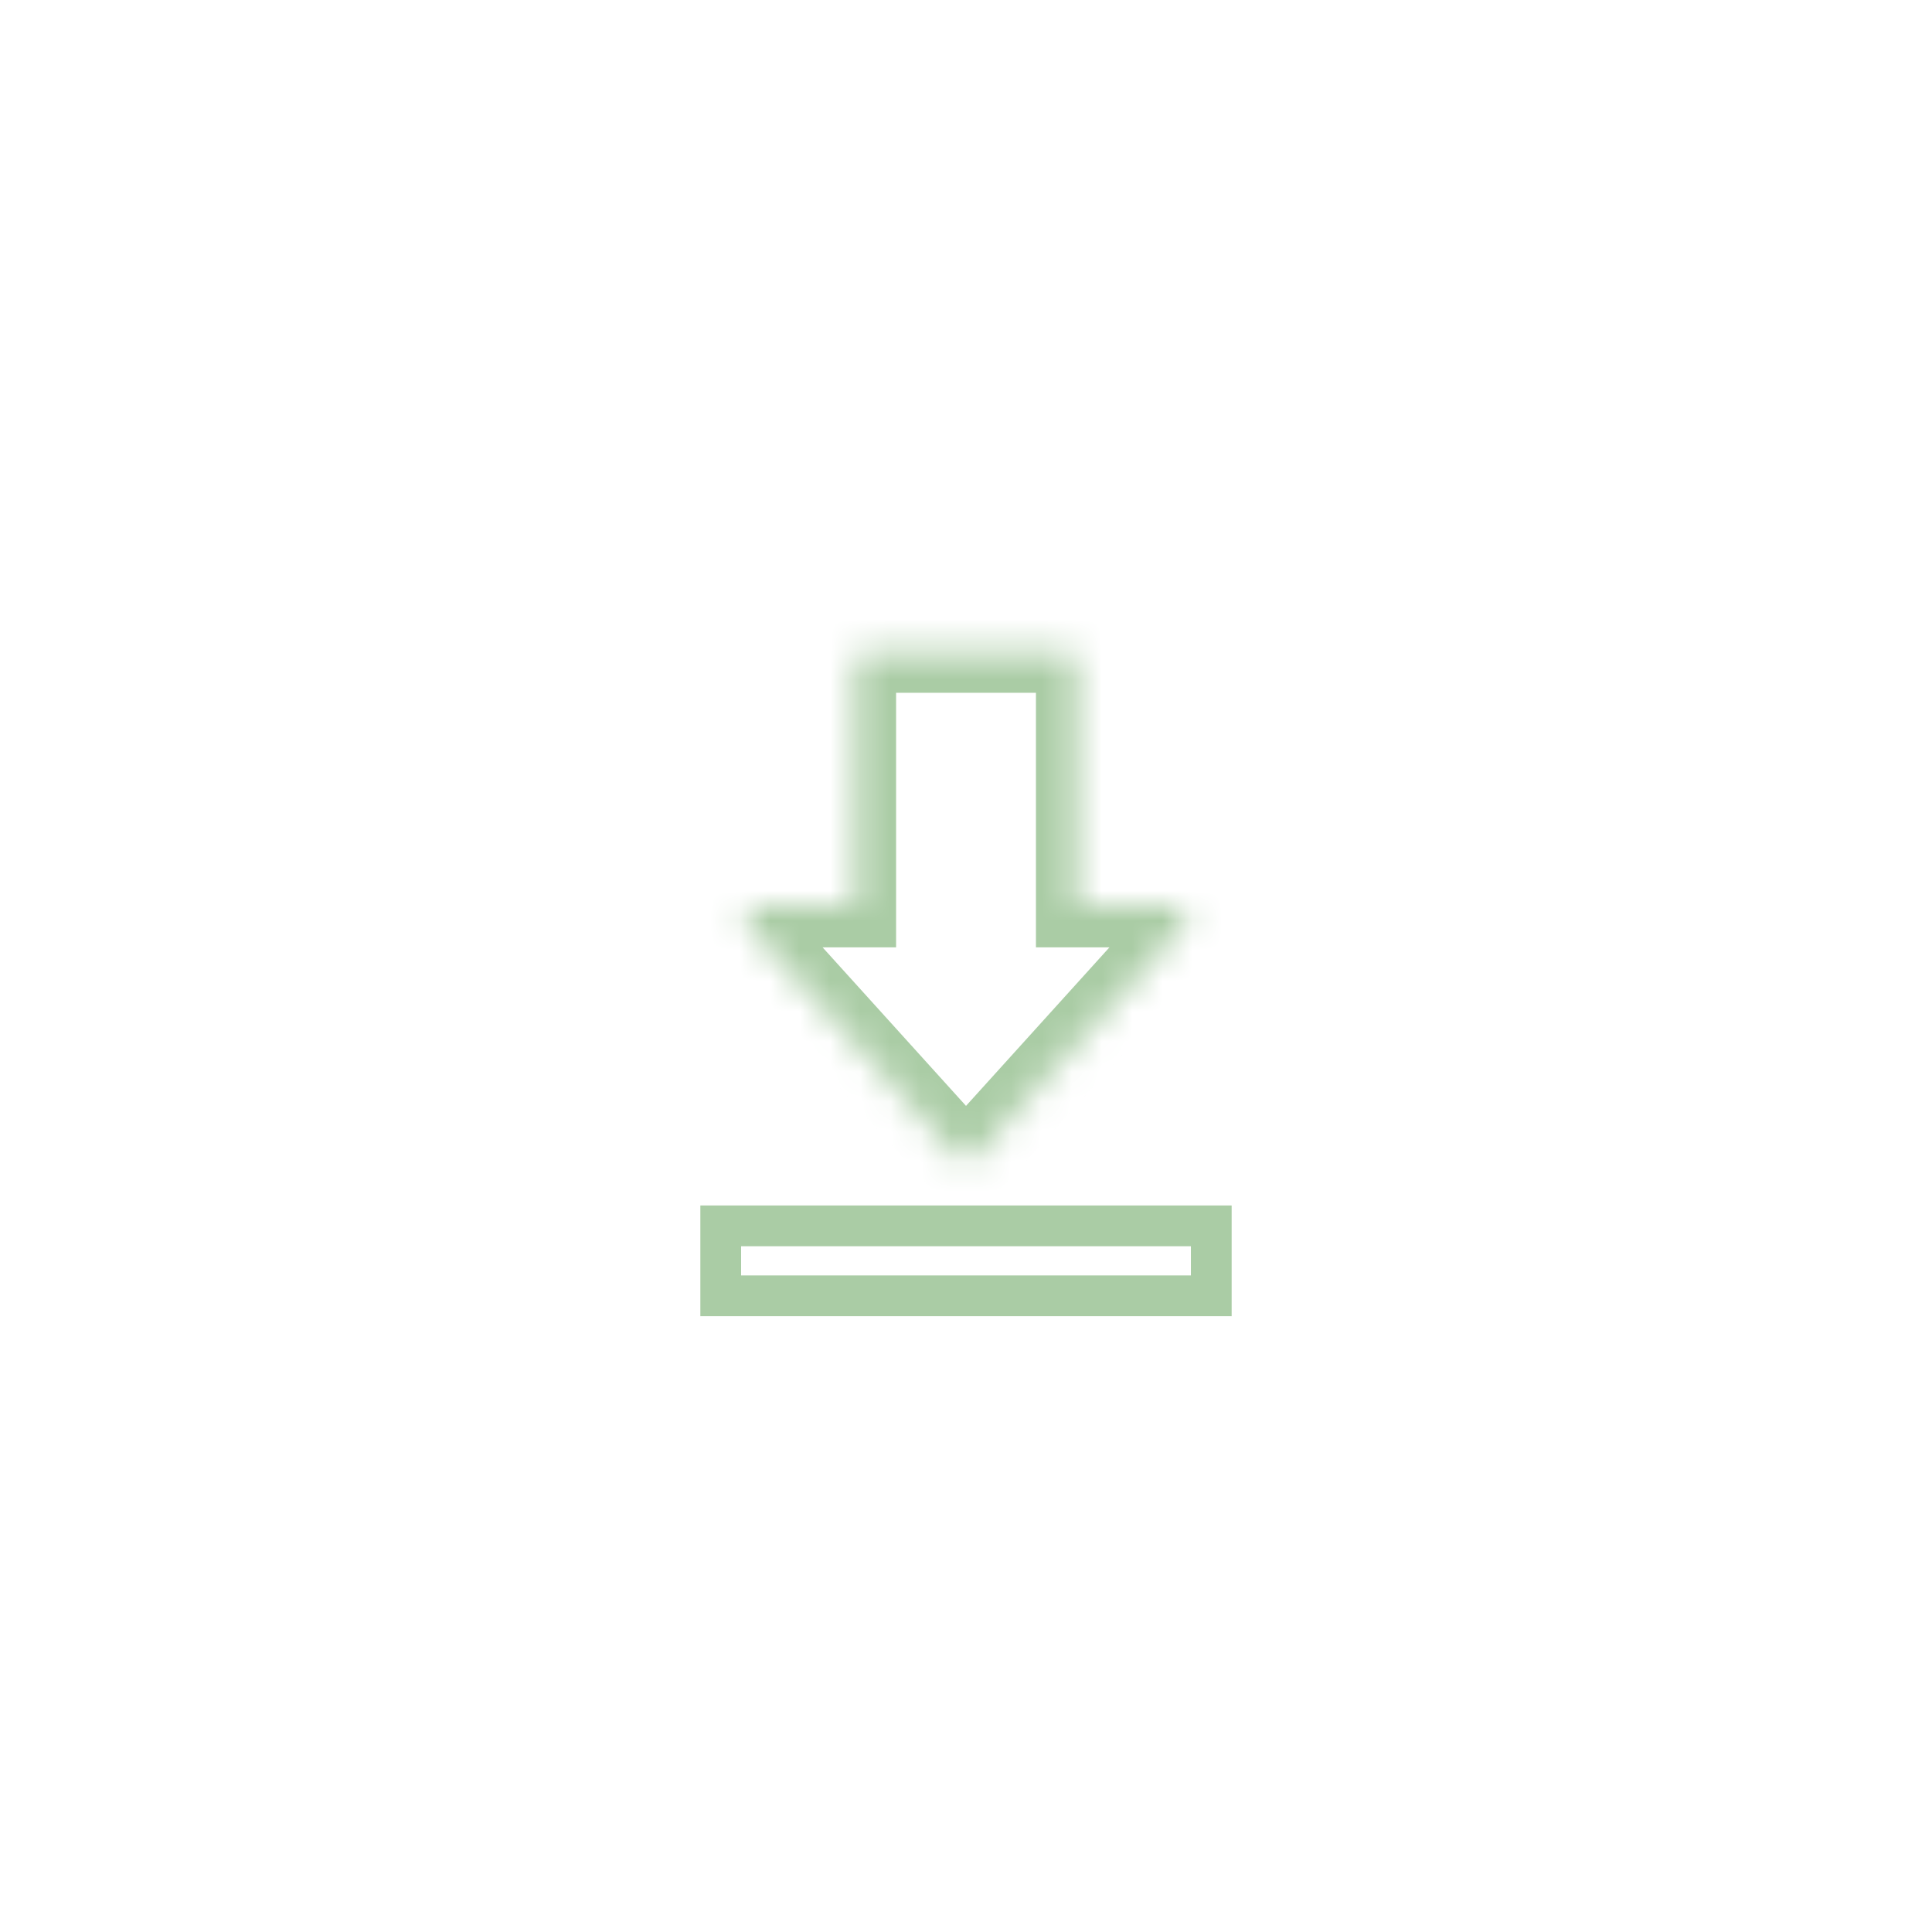 <svg width="64" height="64" viewBox="0 0 64 64" fill="none" xmlns="http://www.w3.org/2000/svg">
<g filter="url(#filter0_d_855_9)">
<circle cx="32" cy="28" r="24" fill="white"/>
<path d="M23.875 38.925V36.608H40.125V38.925H23.875Z" stroke="#AACCA5" stroke-width="1.35"/>
<mask id="path-3-inside-1_855_9" fill="white">
<path d="M31.729 34.346C31.763 34.384 31.805 34.414 31.852 34.435C31.899 34.456 31.949 34.467 32.001 34.467C32.052 34.467 32.103 34.456 32.149 34.435C32.196 34.414 32.238 34.384 32.273 34.346L39.239 26.646C39.287 26.593 39.318 26.528 39.329 26.458C39.341 26.388 39.331 26.316 39.303 26.251C39.274 26.186 39.227 26.131 39.167 26.093C39.108 26.054 39.038 26.033 38.967 26.033H35.667V17.967C35.667 17.869 35.629 17.776 35.56 17.707C35.491 17.639 35.398 17.6 35.301 17.6H28.701C28.603 17.6 28.51 17.639 28.441 17.707C28.373 17.776 28.334 17.869 28.334 17.967V26.033H25.034C24.963 26.033 24.894 26.054 24.834 26.093C24.775 26.131 24.728 26.186 24.699 26.251C24.67 26.316 24.661 26.388 24.672 26.458C24.683 26.528 24.714 26.593 24.762 26.646L31.729 34.346Z"/>
</mask>
<path d="M31.729 34.346L32.73 33.441L32.73 33.44L31.729 34.346ZM32.273 34.346L31.271 33.44L31.271 33.441L32.273 34.346ZM39.239 26.646L40.24 27.552L40.24 27.552L39.239 26.646ZM38.967 26.033V27.383H38.968L38.967 26.033ZM35.667 26.033H34.317V27.383H35.667V26.033ZM35.301 17.6V16.25V17.6ZM28.701 17.6V16.25V17.6ZM28.334 26.033V27.383H29.684V26.033H28.334ZM25.034 26.033L25.034 27.383H25.034V26.033ZM24.762 26.646L23.761 27.552L23.761 27.552L24.762 26.646ZM30.727 35.252C30.888 35.429 31.085 35.572 31.304 35.669L32.4 33.201C32.525 33.257 32.638 33.339 32.73 33.441L30.727 35.252ZM31.304 35.669C31.523 35.766 31.761 35.817 32.001 35.817V33.117C32.138 33.117 32.274 33.145 32.4 33.201L31.304 35.669ZM32.001 35.817C32.241 35.817 32.478 35.766 32.697 35.669L31.602 33.201C31.727 33.145 31.863 33.117 32.001 33.117V35.817ZM32.697 35.669C32.916 35.572 33.113 35.429 33.274 35.252L31.271 33.441C31.363 33.339 31.476 33.257 31.602 33.201L32.697 35.669ZM33.274 35.252L40.24 27.552L38.238 25.74L31.271 33.44L33.274 35.252ZM40.24 27.552C40.463 27.305 40.61 27 40.662 26.672L37.996 26.244C38.026 26.056 38.111 25.881 38.238 25.74L40.24 27.552ZM40.662 26.672C40.715 26.343 40.671 26.007 40.536 25.703L38.069 26.799C37.991 26.625 37.966 26.432 37.996 26.244L40.662 26.672ZM40.536 25.703C40.402 25.4 40.182 25.142 39.903 24.961L38.431 27.224C38.272 27.121 38.146 26.973 38.069 26.799L40.536 25.703ZM39.903 24.961C39.624 24.78 39.299 24.683 38.967 24.683L38.968 27.383C38.777 27.383 38.591 27.328 38.431 27.224L39.903 24.961ZM38.967 24.683H35.667V27.383H38.967V24.683ZM37.017 26.033V17.967H34.317V26.033H37.017ZM37.017 17.967C37.017 17.511 36.836 17.075 36.514 16.753L34.605 18.662C34.421 18.478 34.317 18.227 34.317 17.967H37.017ZM36.514 16.753C36.193 16.431 35.756 16.25 35.301 16.25V18.95C35.04 18.95 34.79 18.846 34.605 18.662L36.514 16.753ZM35.301 16.25H28.701V18.95H35.301V16.25ZM28.701 16.25C28.245 16.25 27.809 16.431 27.487 16.753L29.396 18.662C29.212 18.846 28.961 18.95 28.701 18.95V16.25ZM27.487 16.753C27.165 17.075 26.984 17.511 26.984 17.967H29.684C29.684 18.227 29.58 18.478 29.396 18.662L27.487 16.753ZM26.984 17.967V26.033H29.684V17.967H26.984ZM28.334 24.683H25.034V27.383H28.334V24.683ZM25.034 24.683C24.702 24.683 24.377 24.78 24.098 24.961L25.57 27.224C25.41 27.328 25.224 27.383 25.034 27.383L25.034 24.683ZM24.098 24.961C23.82 25.142 23.6 25.4 23.465 25.703L25.933 26.799C25.855 26.973 25.729 27.121 25.57 27.224L24.098 24.961ZM23.465 25.703C23.33 26.007 23.286 26.343 23.339 26.672L26.005 26.244C26.035 26.432 26.01 26.625 25.933 26.799L23.465 25.703ZM23.339 26.672C23.391 27 23.538 27.305 23.761 27.552L25.763 25.74C25.891 25.881 25.975 26.056 26.005 26.244L23.339 26.672ZM23.761 27.552L30.728 35.252L32.73 33.44L25.763 25.74L23.761 27.552Z" fill="#AACCA5" mask="url(#path-3-inside-1_855_9)"/>
</g>
<defs>
<filter id="filter0_d_855_9" x="0" y="0" width="64" height="64" filterUnits="userSpaceOnUse" color-interpolation-filters="sRGB">
<feFlood flood-opacity="0" result="BackgroundImageFix"/>
<feColorMatrix in="SourceAlpha" type="matrix" values="0 0 0 0 0 0 0 0 0 0 0 0 0 0 0 0 0 0 127 0" result="hardAlpha"/>
<feOffset dy="4"/>
<feGaussianBlur stdDeviation="4"/>
<feColorMatrix type="matrix" values="0 0 0 0 0 0 0 0 0 0 0 0 0 0 0 0 0 0 0.2 0"/>
<feBlend mode="normal" in2="BackgroundImageFix" result="effect1_dropShadow_855_9"/>
<feBlend mode="normal" in="SourceGraphic" in2="effect1_dropShadow_855_9" result="shape"/>
</filter>
</defs>
</svg>
